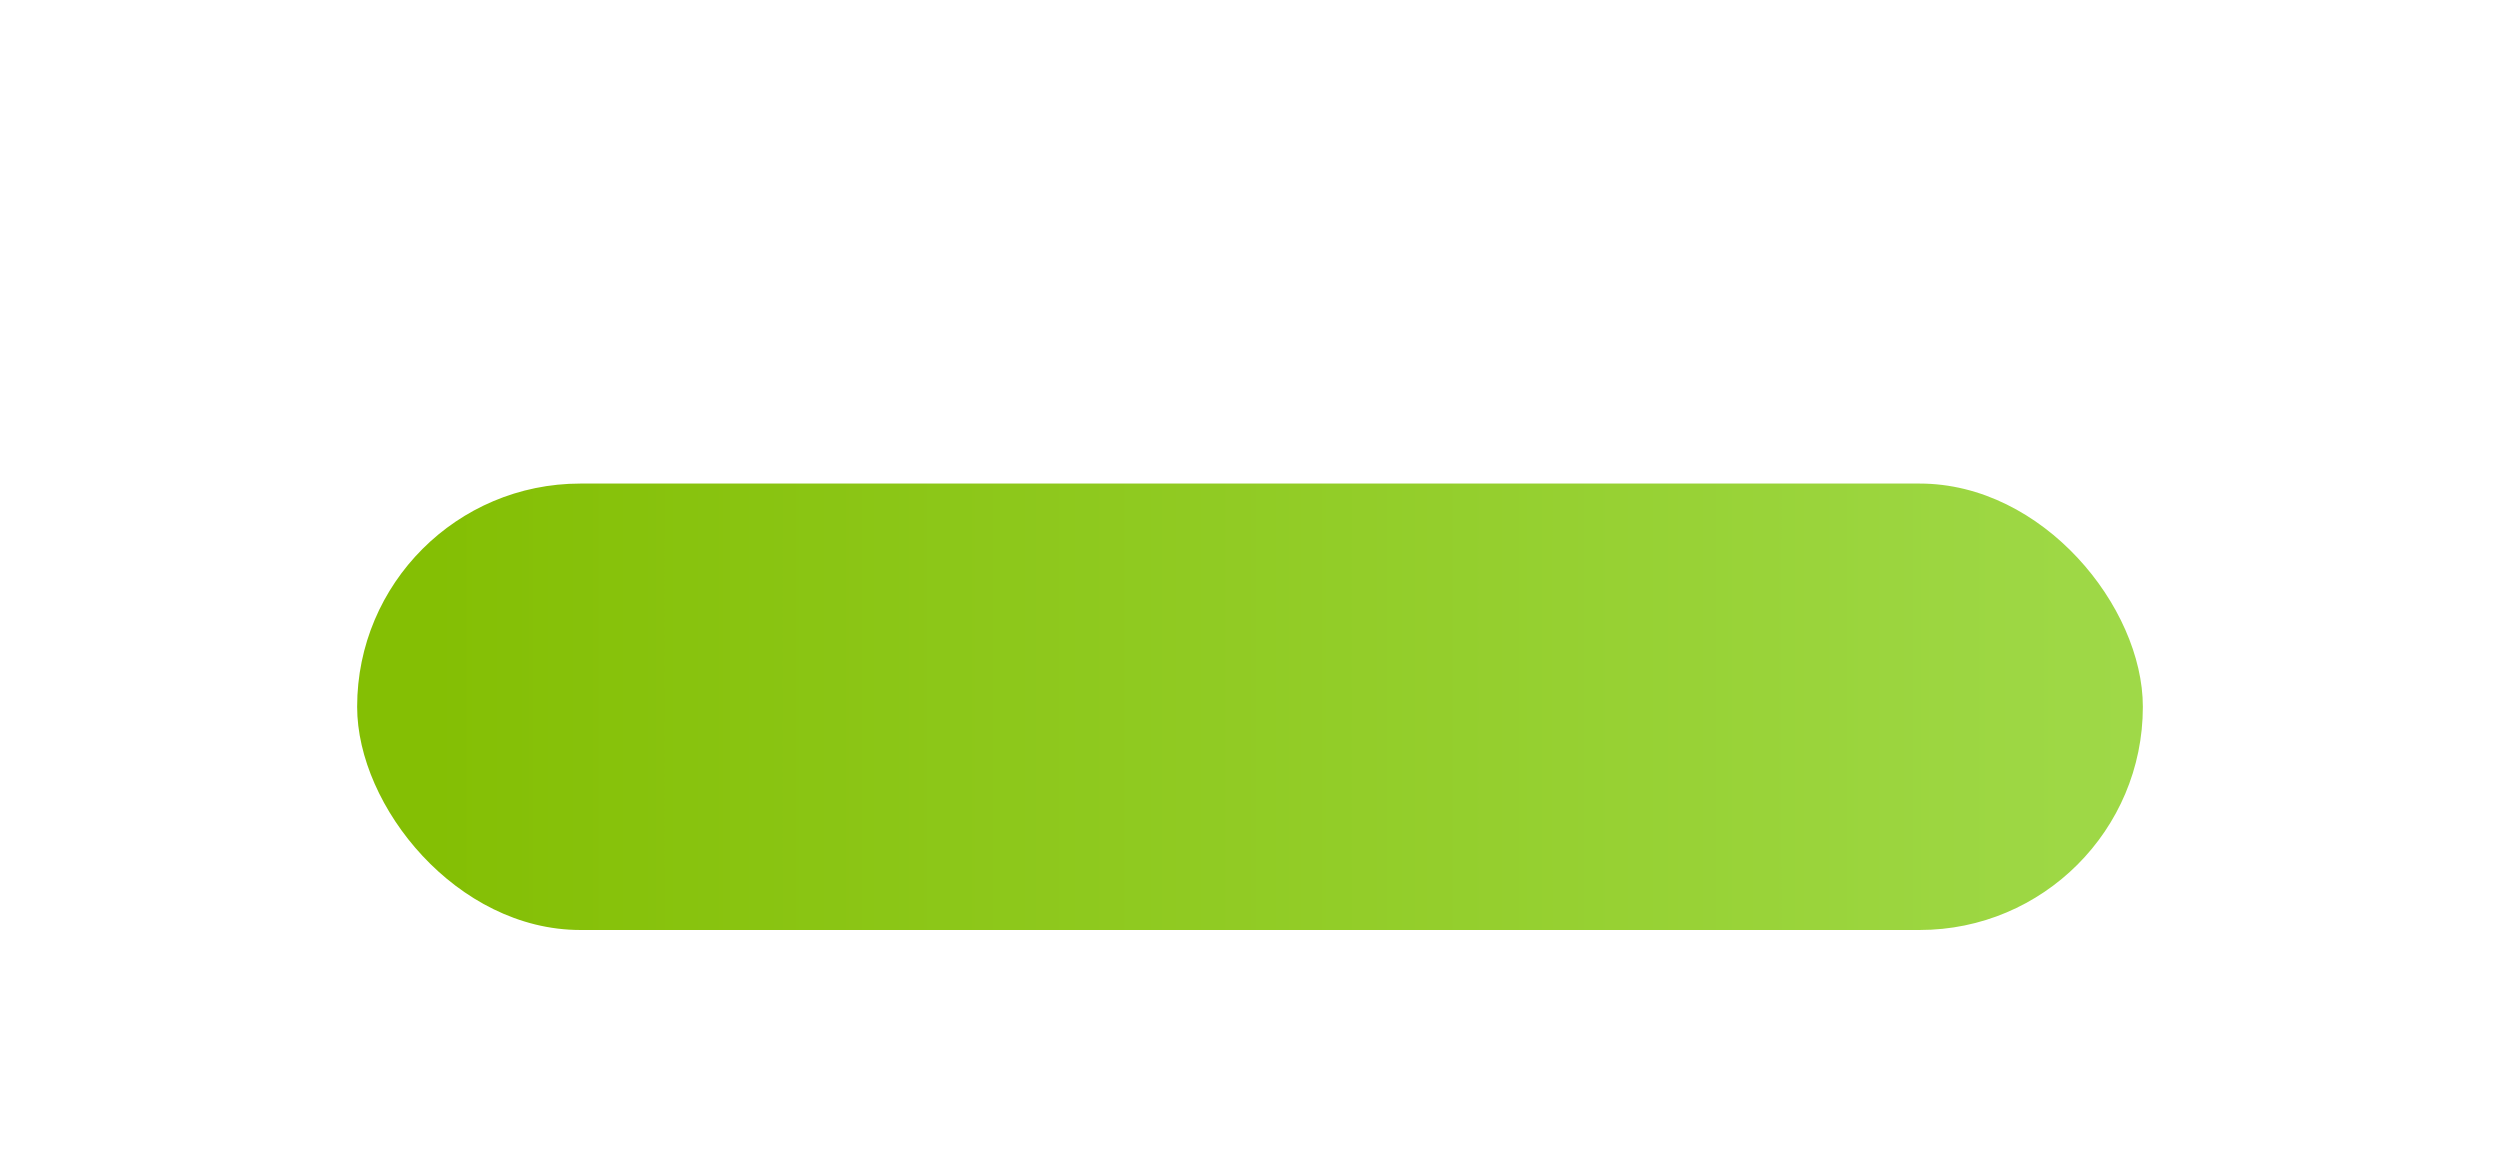 <?xml version="1.0" encoding="UTF-8"?> <svg xmlns="http://www.w3.org/2000/svg" width="336" height="156" viewBox="0 0 336 156" fill="none"> <g filter="url(#filter0_dddd_142_528)"> <rect x="48" y="12" width="240" height="60" rx="30" fill="url(#paint0_linear_142_528)"></rect> </g> <path d="M114.576 46.632L115.206 45.3C115.758 45.732 116.364 46.056 117.024 46.272C117.696 46.488 118.362 46.602 119.022 46.614C119.682 46.614 120.288 46.524 120.84 46.344C121.404 46.164 121.854 45.894 122.19 45.534C122.526 45.174 122.694 44.73 122.694 44.202C122.694 43.554 122.43 43.062 121.902 42.726C121.386 42.39 120.666 42.222 119.742 42.222H116.934V40.764H119.616C120.42 40.764 121.044 40.602 121.488 40.278C121.944 39.942 122.172 39.48 122.172 38.892C122.172 38.448 122.034 38.076 121.758 37.776C121.494 37.464 121.128 37.23 120.66 37.074C120.204 36.918 119.682 36.84 119.094 36.84C118.518 36.828 117.924 36.906 117.312 37.074C116.7 37.23 116.112 37.482 115.548 37.83L114.972 36.354C115.74 35.922 116.538 35.622 117.366 35.454C118.206 35.274 119.016 35.22 119.796 35.292C120.576 35.352 121.278 35.532 121.902 35.832C122.538 36.12 123.042 36.504 123.414 36.984C123.798 37.452 123.99 38.016 123.99 38.676C123.99 39.276 123.834 39.81 123.522 40.278C123.21 40.734 122.778 41.088 122.226 41.34C121.674 41.58 121.032 41.7 120.3 41.7L120.372 41.214C121.212 41.214 121.938 41.352 122.55 41.628C123.174 41.892 123.654 42.27 123.99 42.762C124.338 43.254 124.512 43.824 124.512 44.472C124.512 45.084 124.356 45.63 124.044 46.11C123.732 46.578 123.306 46.974 122.766 47.298C122.238 47.61 121.632 47.838 120.948 47.982C120.276 48.126 119.568 48.174 118.824 48.126C118.08 48.078 117.342 47.934 116.61 47.694C115.89 47.454 115.212 47.1 114.576 46.632ZM133.073 48V45.984L132.983 45.606V42.168C132.983 41.436 132.767 40.872 132.335 40.476C131.915 40.068 131.279 39.864 130.427 39.864C129.863 39.864 129.311 39.96 128.771 40.152C128.231 40.332 127.775 40.578 127.403 40.89L126.683 39.594C127.175 39.198 127.763 38.898 128.447 38.694C129.143 38.478 129.869 38.37 130.625 38.37C131.933 38.37 132.941 38.688 133.649 39.324C134.357 39.96 134.711 40.932 134.711 42.24V48H133.073ZM129.941 48.108C129.233 48.108 128.609 47.988 128.069 47.748C127.541 47.508 127.133 47.178 126.845 46.758C126.557 46.326 126.413 45.84 126.413 45.3C126.413 44.784 126.533 44.316 126.773 43.896C127.025 43.476 127.427 43.14 127.979 42.888C128.543 42.636 129.299 42.51 130.247 42.51H133.271V43.752H130.319C129.455 43.752 128.873 43.896 128.573 44.184C128.273 44.472 128.123 44.82 128.123 45.228C128.123 45.696 128.309 46.074 128.681 46.362C129.053 46.638 129.569 46.776 130.229 46.776C130.877 46.776 131.441 46.632 131.921 46.344C132.413 46.056 132.767 45.636 132.983 45.084L133.325 46.272C133.097 46.836 132.695 47.286 132.119 47.622C131.543 47.946 130.817 48.108 129.941 48.108ZM137.822 48V38.46H146.66V48H144.932V39.54L145.346 39.972H139.136L139.55 39.54V48H137.822ZM150.004 48V38.46H151.732V45.408L157.582 38.46H159.148V48H157.42V41.052L151.588 48H150.004ZM166.66 48.108C165.688 48.108 164.818 47.898 164.05 47.478C163.294 47.058 162.7 46.482 162.268 45.75C161.836 45.018 161.62 44.178 161.62 43.23C161.62 42.282 161.836 41.442 162.268 40.71C162.7 39.978 163.294 39.408 164.05 39C164.818 38.58 165.688 38.37 166.66 38.37C167.524 38.37 168.292 38.544 168.964 38.892C169.648 39.228 170.176 39.732 170.548 40.404L169.234 41.25C168.922 40.782 168.538 40.44 168.082 40.224C167.638 39.996 167.158 39.882 166.642 39.882C166.018 39.882 165.46 40.02 164.968 40.296C164.476 40.572 164.086 40.962 163.798 41.466C163.51 41.958 163.366 42.546 163.366 43.23C163.366 43.914 163.51 44.508 163.798 45.012C164.086 45.516 164.476 45.906 164.968 46.182C165.46 46.458 166.018 46.596 166.642 46.596C167.158 46.596 167.638 46.488 168.082 46.272C168.538 46.044 168.922 45.696 169.234 45.228L170.548 46.056C170.176 46.716 169.648 47.226 168.964 47.586C168.292 47.934 167.524 48.108 166.66 48.108ZM178.635 48V45.984L178.545 45.606V42.168C178.545 41.436 178.329 40.872 177.897 40.476C177.477 40.068 176.841 39.864 175.989 39.864C175.425 39.864 174.873 39.96 174.333 40.152C173.793 40.332 173.337 40.578 172.965 40.89L172.245 39.594C172.737 39.198 173.325 38.898 174.009 38.694C174.705 38.478 175.431 38.37 176.187 38.37C177.495 38.37 178.503 38.688 179.211 39.324C179.919 39.96 180.273 40.932 180.273 42.24V48H178.635ZM175.503 48.108C174.795 48.108 174.171 47.988 173.631 47.748C173.103 47.508 172.695 47.178 172.407 46.758C172.119 46.326 171.975 45.84 171.975 45.3C171.975 44.784 172.095 44.316 172.335 43.896C172.587 43.476 172.989 43.14 173.541 42.888C174.105 42.636 174.861 42.51 175.809 42.51H178.833V43.752H175.881C175.017 43.752 174.435 43.896 174.135 44.184C173.835 44.472 173.685 44.82 173.685 45.228C173.685 45.696 173.871 46.074 174.243 46.362C174.615 46.638 175.131 46.776 175.791 46.776C176.439 46.776 177.003 46.632 177.483 46.344C177.975 46.056 178.329 45.636 178.545 45.084L178.887 46.272C178.659 46.836 178.257 47.286 177.681 47.622C177.105 47.946 176.379 48.108 175.503 48.108ZM185.275 48V39.522L185.707 39.972H181.783V38.46H190.495V39.972H186.589L187.003 39.522V48H185.275ZM196.672 41.7C197.884 41.712 198.808 41.988 199.444 42.528C200.08 43.068 200.398 43.83 200.398 44.814C200.398 45.846 200.05 46.644 199.354 47.208C198.658 47.76 197.674 48.03 196.402 48.018L192.262 48V38.46H193.99V41.682L196.672 41.7ZM196.258 46.704C197.038 46.716 197.626 46.56 198.022 46.236C198.43 45.912 198.634 45.432 198.634 44.796C198.634 44.172 198.436 43.716 198.04 43.428C197.644 43.14 197.05 42.99 196.258 42.978L193.99 42.942V46.686L196.258 46.704ZM206.773 48.108C205.801 48.108 204.931 47.898 204.163 47.478C203.407 47.058 202.813 46.482 202.381 45.75C201.949 45.018 201.733 44.178 201.733 43.23C201.733 42.282 201.949 41.442 202.381 40.71C202.813 39.978 203.407 39.408 204.163 39C204.931 38.58 205.801 38.37 206.773 38.37C207.637 38.37 208.405 38.544 209.077 38.892C209.761 39.228 210.289 39.732 210.661 40.404L209.347 41.25C209.035 40.782 208.651 40.44 208.195 40.224C207.751 39.996 207.271 39.882 206.755 39.882C206.131 39.882 205.573 40.02 205.081 40.296C204.589 40.572 204.199 40.962 203.911 41.466C203.623 41.958 203.479 42.546 203.479 43.23C203.479 43.914 203.623 44.508 203.911 45.012C204.199 45.516 204.589 45.906 205.081 46.182C205.573 46.458 206.131 46.596 206.755 46.596C207.271 46.596 207.751 46.488 208.195 46.272C208.651 46.044 209.035 45.696 209.347 45.228L210.661 46.056C210.289 46.716 209.761 47.226 209.077 47.586C208.405 47.934 207.637 48.108 206.773 48.108ZM218.702 48V44.652L218.972 44.976H215.93C214.658 44.976 213.662 44.706 212.942 44.166C212.234 43.626 211.88 42.84 211.88 41.808C211.88 40.704 212.258 39.87 213.014 39.306C213.782 38.742 214.802 38.46 216.074 38.46H220.25V48H218.702ZM211.79 48L214.382 44.346H216.164L213.644 48H211.79ZM218.702 44.112V39.486L218.972 39.972H216.128C215.336 39.972 214.724 40.122 214.292 40.422C213.86 40.71 213.644 41.19 213.644 41.862C213.644 43.11 214.448 43.734 216.056 43.734H218.972L218.702 44.112Z" fill="white"></path> <defs> <filter id="filter0_dddd_142_528" x="0" y="0" width="336" height="156" filterUnits="userSpaceOnUse" color-interpolation-filters="sRGB"> <feFlood flood-opacity="0" result="BackgroundImageFix"></feFlood> <feColorMatrix in="SourceAlpha" type="matrix" values="0 0 0 0 0 0 0 0 0 0 0 0 0 0 0 0 0 0 127 0" result="hardAlpha"></feColorMatrix> <feOffset dy="1.63"></feOffset> <feGaussianBlur stdDeviation="1.087"></feGaussianBlur> <feColorMatrix type="matrix" values="0 0 0 0 0.518 0 0 0 0 0.749 0 0 0 0 0.016 0 0 0 0.045 0"></feColorMatrix> <feBlend mode="normal" in2="BackgroundImageFix" result="effect1_dropShadow_142_528"></feBlend> <feColorMatrix in="SourceAlpha" type="matrix" values="0 0 0 0 0 0 0 0 0 0 0 0 0 0 0 0 0 0 127 0" result="hardAlpha"></feColorMatrix> <feOffset dy="4.508"></feOffset> <feGaussianBlur stdDeviation="3.005"></feGaussianBlur> <feColorMatrix type="matrix" values="0 0 0 0 0.518 0 0 0 0 0.749 0 0 0 0 0.016 0 0 0 0.065 0"></feColorMatrix> <feBlend mode="normal" in2="effect1_dropShadow_142_528" result="effect2_dropShadow_142_528"></feBlend> <feColorMatrix in="SourceAlpha" type="matrix" values="0 0 0 0 0 0 0 0 0 0 0 0 0 0 0 0 0 0 127 0" result="hardAlpha"></feColorMatrix> <feOffset dy="10.853"></feOffset> <feGaussianBlur stdDeviation="7.235"></feGaussianBlur> <feColorMatrix type="matrix" values="0 0 0 0 0.518 0 0 0 0 0.749 0 0 0 0 0.016 0 0 0 0.085 0"></feColorMatrix> <feBlend mode="normal" in2="effect2_dropShadow_142_528" result="effect3_dropShadow_142_528"></feBlend> <feColorMatrix in="SourceAlpha" type="matrix" values="0 0 0 0 0 0 0 0 0 0 0 0 0 0 0 0 0 0 127 0" result="hardAlpha"></feColorMatrix> <feOffset dy="36"></feOffset> <feGaussianBlur stdDeviation="24"></feGaussianBlur> <feColorMatrix type="matrix" values="0 0 0 0 0.518 0 0 0 0 0.749 0 0 0 0 0.016 0 0 0 0.13 0"></feColorMatrix> <feBlend mode="normal" in2="effect3_dropShadow_142_528" result="effect4_dropShadow_142_528"></feBlend> <feBlend mode="normal" in="SourceGraphic" in2="effect4_dropShadow_142_528" result="shape"></feBlend> </filter> <linearGradient id="paint0_linear_142_528" x1="58.4" y1="42" x2="288" y2="42" gradientUnits="userSpaceOnUse"> <stop stop-color="#84BF04"></stop> <stop offset="1" stop-color="#9FD948"></stop> </linearGradient> </defs> </svg> 